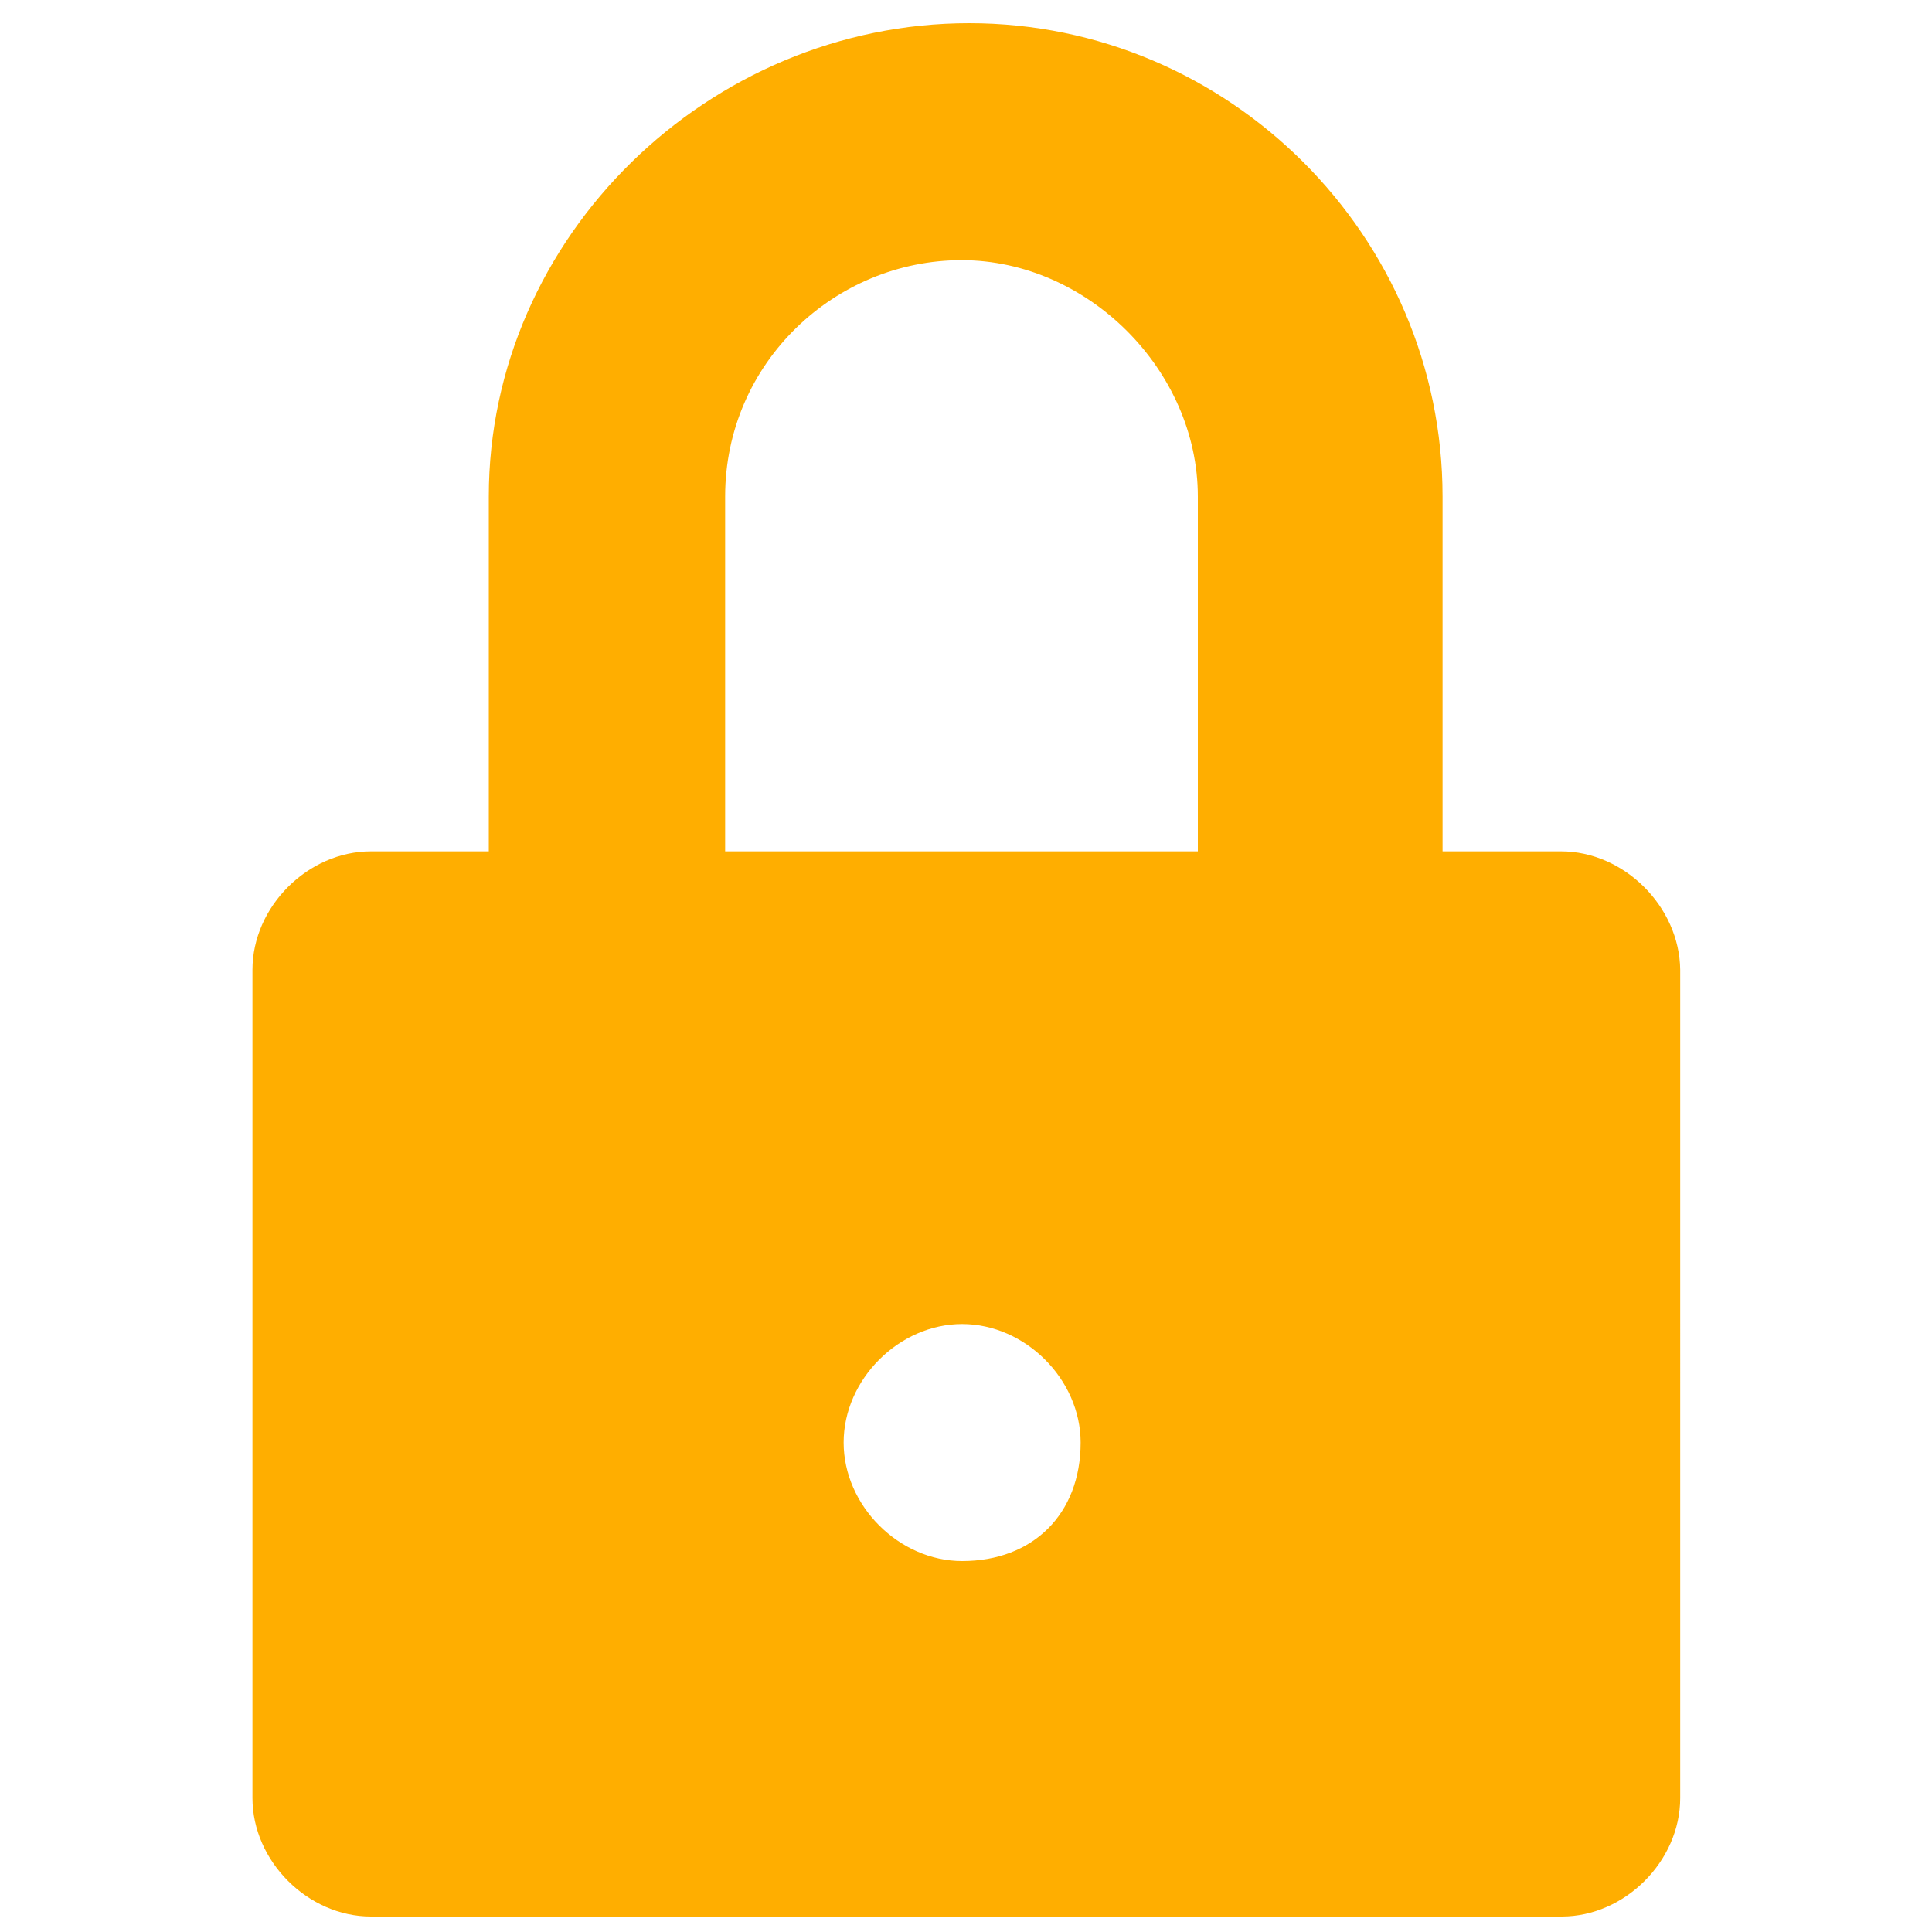 <?xml version="1.0" encoding="utf-8"?>
<!-- Generator: Adobe Illustrator 18.1.1, SVG Export Plug-In . SVG Version: 6.00 Build 0)  -->
<!DOCTYPE svg PUBLIC "-//W3C//DTD SVG 1.1//EN" "http://www.w3.org/Graphics/SVG/1.1/DTD/svg11.dtd">
<svg version="1.1" id="Layer_1" xmlns="http://www.w3.org/2000/svg" xmlns:xlink="http://www.w3.org/1999/xlink" x="0px" y="0px"
	 viewBox="0 0 300 300" enable-background="new 0 0 300 300" xml:space="preserve">
<path fill="#FFAE00" d="M242.4,132.2h-18.4V77.1c0-40.4-33.1-73.5-73.5-73.5S75.9,36.7,75.9,77.1v55.1H57.6
	c-9.8,0-18.4,8.6-18.4,18.4v128.6c0,9.8,8.6,18.4,18.4,18.4h184.9c9.8,0,18.4-8.6,18.4-18.4V150.6
	C260.8,140.8,252.2,132.2,242.4,132.2z M149.4,242.4c-9.8,0-18.4-8.6-18.4-18.4s8.6-18.4,18.4-18.4c9.8,0,18.4,8.6,18.4,18.4
	C167.8,235.1,160.4,242.4,149.4,242.4z M186.1,132.2h-73.5V77.1c0-20.8,17.1-36.7,36.7-36.7s36.7,17.1,36.7,36.7V132.2z"/>
</svg>
